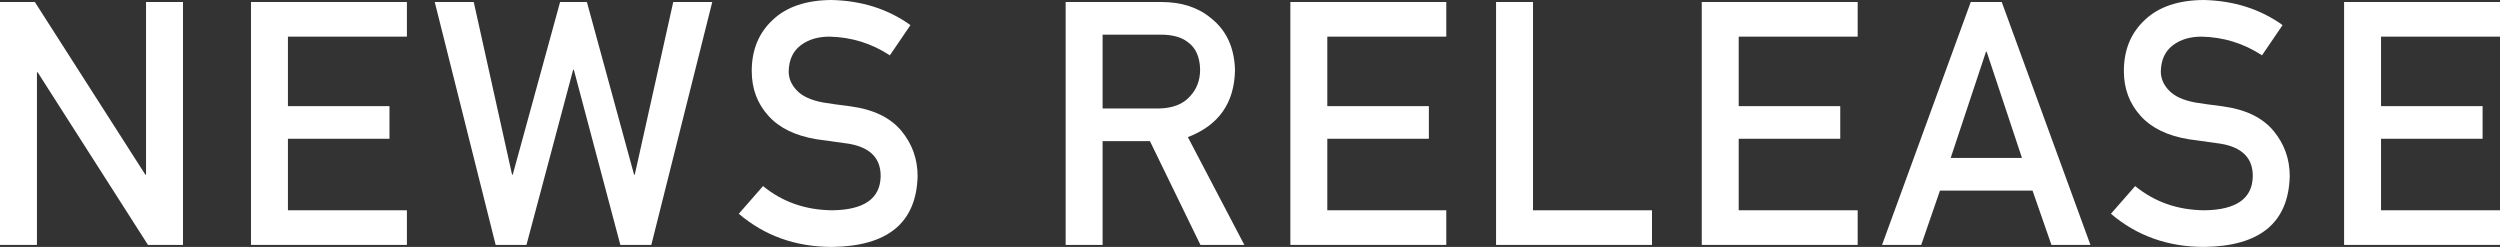 <?xml version="1.0" encoding="UTF-8"?>
<svg id="_レイヤー_2" data-name="レイヤー 2" xmlns="http://www.w3.org/2000/svg" viewBox="0 0 256.732 25.358">
  <rect x="0" y="0" width="256.732" height="25.358" fill="#333333" stroke="none"/>
  <defs>
    <style>
      .cls-1 {
        fill: #fff;
      }
    </style>
  </defs>
  <g id="_レイヤー_1-2" data-name="レイヤー 1">
    <g>
      <path class="cls-1" d="M0,.205h3.577l11.351,17.735h.069V.205h3.795v24.947h-3.595L3.863,7.418h-.069v17.735H0V.205Z"/>
      <path class="cls-1" d="M25.774.205h16.012v3.557h-12.218v7.138h10.429v3.35h-10.429v7.344h12.218v3.557h-16.012V.205Z"/>
      <path class="cls-1" d="M44.644.205h4.005l3.937,17.735h.068L57.518.205h2.751l4.847,17.735h.069L69.138.205h4.006l-6.258,24.947h-3.18l-4.778-17.992h-.069l-4.796,17.992h-3.162L44.644.205Z"/>
      <path class="cls-1" d="M78.359,19.109c1.996,1.635,4.37,2.464,7.123,2.486,3.258-.045,4.909-1.204,4.955-3.476.023-1.861-1.065-2.98-3.267-3.357-1.009-.137-2.115-.291-3.319-.462-2.155-.354-3.794-1.147-4.917-2.38-1.158-1.267-1.737-2.809-1.737-4.624,0-2.18.728-3.939,2.182-5.275,1.408-1.324,3.406-1.998,5.994-2.021,3.114.068,5.822.927,8.124,2.577l-2.115,3.106c-1.881-1.234-3.951-1.874-6.21-1.92-1.17,0-2.145.291-2.924.873-.814.605-1.233,1.507-1.256,2.706,0,.719.281,1.37.843,1.952.562.594,1.462,1.005,2.699,1.233.688.114,1.628.245,2.82.394,2.35.32,4.087,1.159,5.21,2.517,1.112,1.336,1.668,2.889,1.668,4.658-.126,4.772-3.058,7.193-8.795,7.261-3.711,0-6.9-1.135-9.568-3.405l2.49-2.844Z"/>
      <path class="cls-1" d="M109.436.205h9.793c2.088,0,3.792.547,5.111,1.643,1.588,1.243,2.416,3.017,2.485,5.321-.046,3.388-1.659,5.692-4.84,6.913l5.801,11.07h-4.509l-5.188-10.661h-4.86v10.661h-3.794V.205ZM113.229,11.141h5.757c1.425-.023,2.493-.434,3.206-1.235.7-.743,1.051-1.659,1.051-2.745-.022-1.304-.442-2.247-1.258-2.831-.644-.515-1.574-.772-2.792-.772h-5.964v7.583Z"/>
      <path class="cls-1" d="M132.511.205h16.012v3.557h-12.218v7.138h10.429v3.35h-10.429v7.344h12.218v3.557h-16.012V.205Z"/>
      <path class="cls-1" d="M153.635.205h3.794v21.39h12.218v3.557h-16.012V.205Z"/>
      <path class="cls-1" d="M174.758.205h16.012v3.557h-12.218v7.138h10.429v3.35h-10.429v7.344h12.218v3.557h-16.012V.205Z"/>
      <path class="cls-1" d="M208.726,19.573h-9.506l-1.925,5.58h-4.022L202.383.205h3.181l9.11,24.947h-4.006l-1.942-5.58ZM207.643,16.222l-3.627-10.914h-.068l-3.627,10.914h7.322Z"/>
      <path class="cls-1" d="M219.267,19.109c1.996,1.635,4.37,2.464,7.123,2.486,3.258-.045,4.909-1.204,4.955-3.476.023-1.861-1.065-2.98-3.267-3.357-1.009-.137-2.115-.291-3.319-.462-2.155-.354-3.794-1.147-4.917-2.38-1.158-1.267-1.737-2.809-1.737-4.624,0-2.18.728-3.939,2.182-5.275,1.408-1.324,3.406-1.998,5.994-2.021,3.114.068,5.822.927,8.124,2.577l-2.115,3.106c-1.881-1.234-3.951-1.874-6.21-1.92-1.17,0-2.145.291-2.924.873-.814.605-1.233,1.507-1.256,2.706,0,.719.281,1.37.843,1.952.562.594,1.462,1.005,2.699,1.233.688.114,1.628.245,2.82.394,2.35.32,4.087,1.159,5.21,2.517,1.112,1.336,1.668,2.889,1.668,4.658-.126,4.772-3.058,7.193-8.795,7.261-3.711,0-6.9-1.135-9.568-3.405l2.49-2.844Z"/>
      <path class="cls-1" d="M240.721.205h16.012v3.557h-12.218v7.138h10.429v3.35h-10.429v7.344h12.218v3.557h-16.012V.205Z"/>
    </g>
  </g>
</svg>
